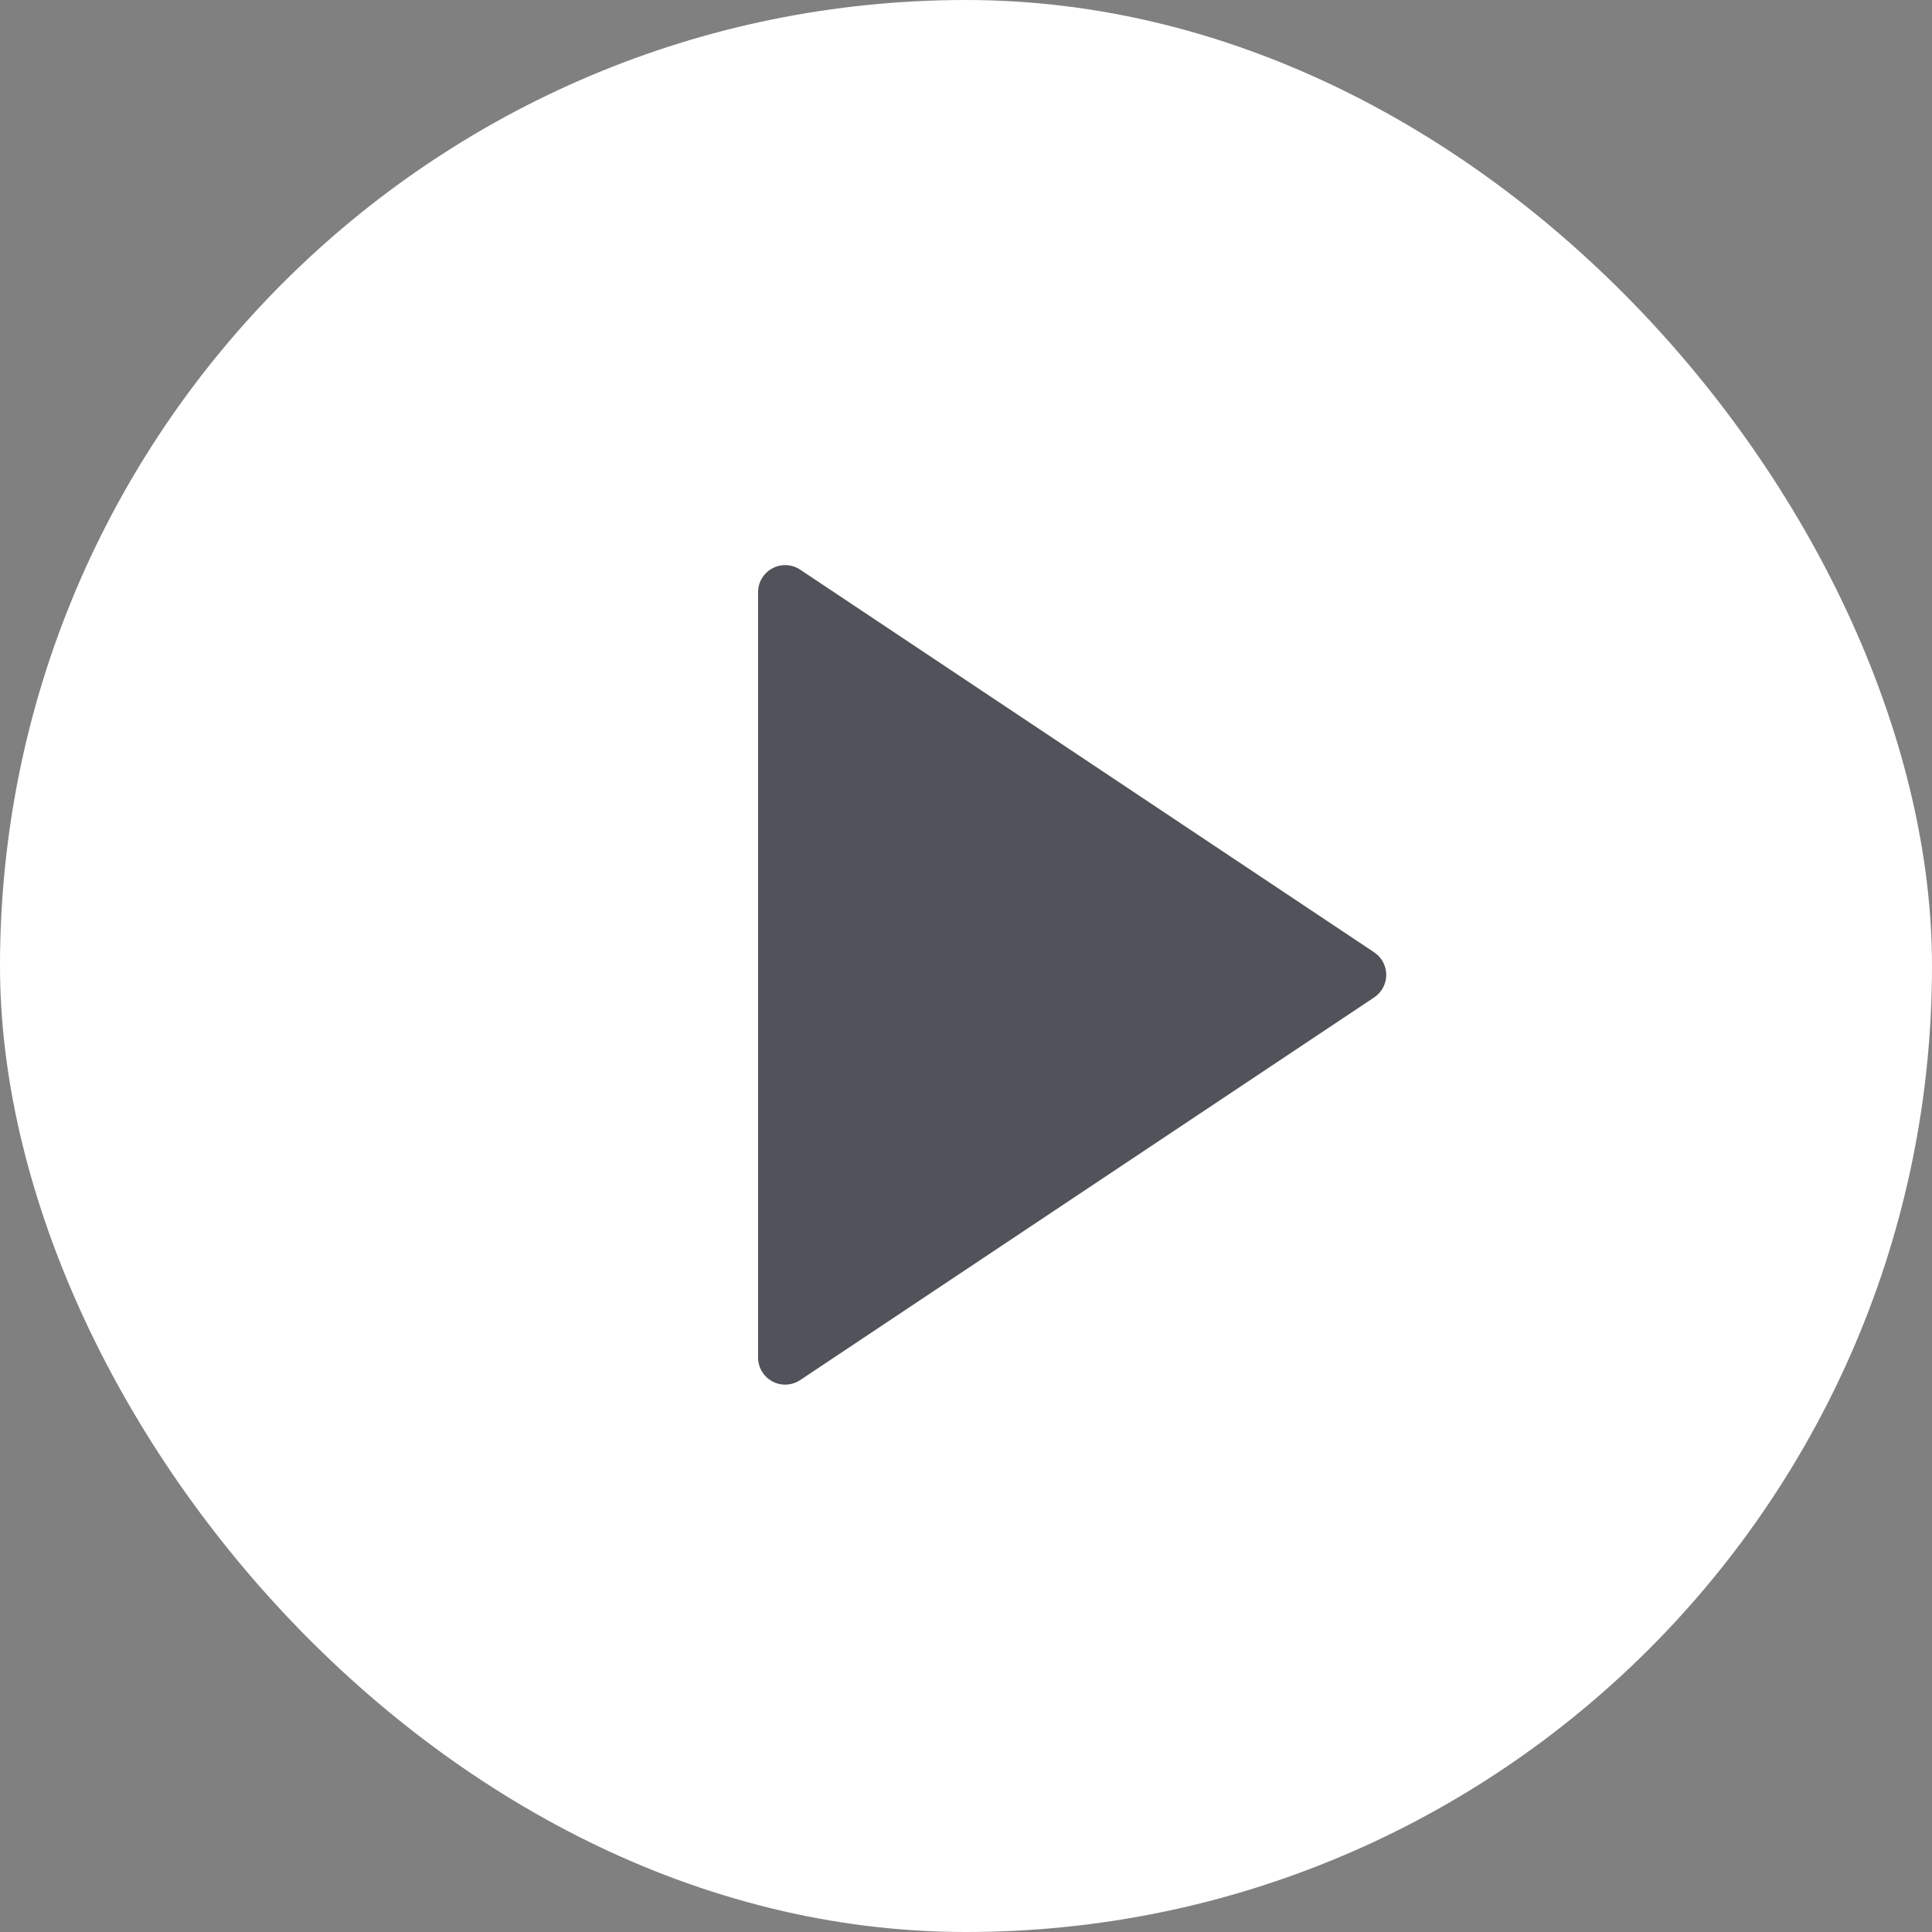 <?xml version="1.0" encoding="UTF-8"?> <svg xmlns="http://www.w3.org/2000/svg" width="60" height="60" viewBox="0 0 60 60" fill="none"><rect x="0" y="0" width="60" height="60" fill="#808080" stroke="none"/><rect x="0.757" y="0.757" width="58.486" height="58.486" rx="29.243" fill="white"></rect><rect x="0.757" y="0.757" width="58.486" height="58.486" rx="29.243" stroke="white" stroke-width="1.514"></rect><path d="M42.677 30.975L24.85 42.86C24.723 42.944 24.576 42.992 24.424 43C24.272 43.007 24.121 42.973 23.987 42.901C23.853 42.829 23.741 42.722 23.663 42.592C23.584 42.461 23.543 42.312 23.543 42.16V18.391C23.543 18.238 23.584 18.089 23.663 17.959C23.741 17.828 23.853 17.721 23.987 17.65C24.121 17.578 24.272 17.544 24.424 17.551C24.576 17.558 24.723 17.607 24.85 17.691L42.677 29.576C42.792 29.652 42.886 29.756 42.952 29.878C43.017 30.001 43.051 30.137 43.051 30.275C43.051 30.414 43.017 30.55 42.952 30.672C42.886 30.794 42.792 30.898 42.677 30.975Z" fill="#505359"></path></svg> 